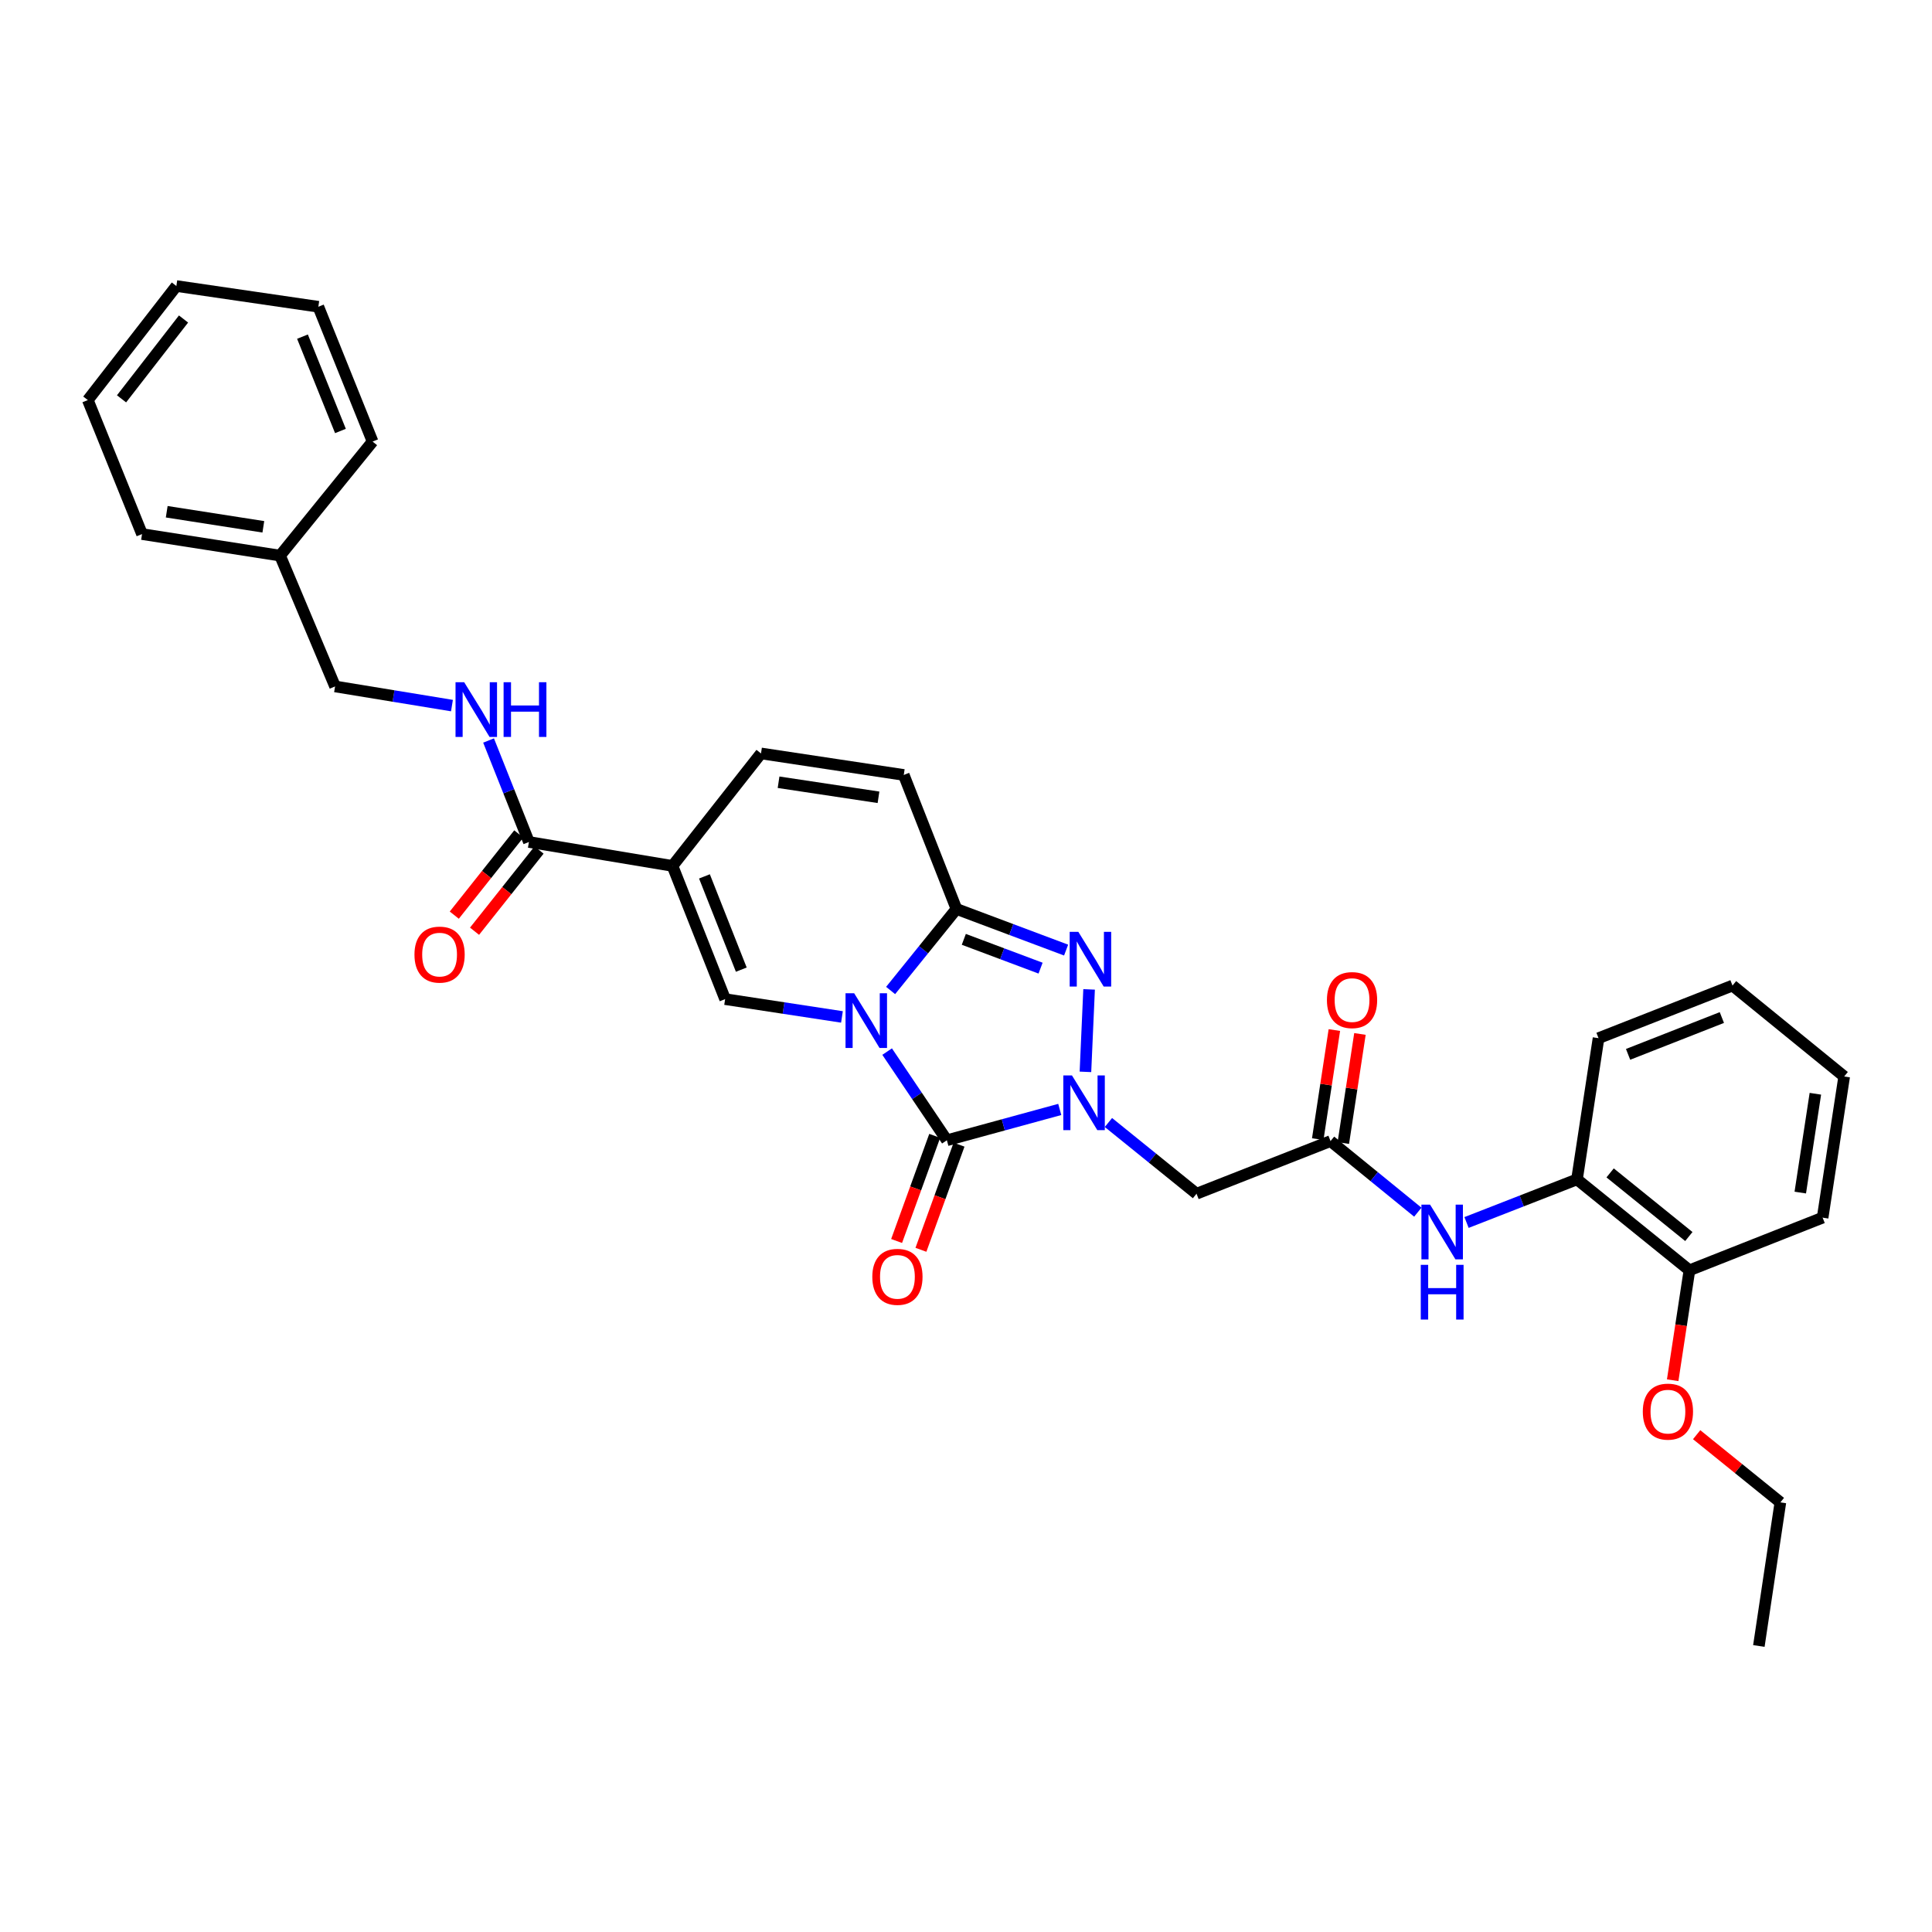<?xml version='1.0' encoding='iso-8859-1'?>
<svg version='1.1' baseProfile='full'
              xmlns='http://www.w3.org/2000/svg'
                      xmlns:rdkit='http://www.rdkit.org/xml'
                      xmlns:xlink='http://www.w3.org/1999/xlink'
                  xml:space='preserve'
width='1000px' height='1000px' viewBox='0 0 1000 1000'>
<!-- END OF HEADER -->
<rect style='opacity:1.0;fill:#FFFFFF;stroke:none' width='1000' height='1000' x='0' y='0'> </rect>
<path class='bond-0' d='M 459.18,544.305 L 474.639,567.252' style='fill:none;fill-rule:evenodd;stroke:#0000FF;stroke-width:6px;stroke-linecap:butt;stroke-linejoin:miter;stroke-opacity:1' />
<path class='bond-0' d='M 474.639,567.252 L 490.098,590.199' style='fill:none;fill-rule:evenodd;stroke:#000000;stroke-width:6px;stroke-linecap:butt;stroke-linejoin:miter;stroke-opacity:1' />
<path class='bond-2' d='M 460.981,512.677 L 478.02,491.574' style='fill:none;fill-rule:evenodd;stroke:#0000FF;stroke-width:6px;stroke-linecap:butt;stroke-linejoin:miter;stroke-opacity:1' />
<path class='bond-2' d='M 478.02,491.574 L 495.06,470.472' style='fill:none;fill-rule:evenodd;stroke:#000000;stroke-width:6px;stroke-linecap:butt;stroke-linejoin:miter;stroke-opacity:1' />
<path class='bond-4' d='M 435.796,526.361 L 405.56,521.755' style='fill:none;fill-rule:evenodd;stroke:#0000FF;stroke-width:6px;stroke-linecap:butt;stroke-linejoin:miter;stroke-opacity:1' />
<path class='bond-4' d='M 405.56,521.755 L 375.325,517.149' style='fill:none;fill-rule:evenodd;stroke:#000000;stroke-width:6px;stroke-linecap:butt;stroke-linejoin:miter;stroke-opacity:1' />
<path class='bond-1' d='M 490.098,590.199 L 519.314,582.223' style='fill:none;fill-rule:evenodd;stroke:#000000;stroke-width:6px;stroke-linecap:butt;stroke-linejoin:miter;stroke-opacity:1' />
<path class='bond-1' d='M 519.314,582.223 L 548.53,574.246' style='fill:none;fill-rule:evenodd;stroke:#0000FF;stroke-width:6px;stroke-linecap:butt;stroke-linejoin:miter;stroke-opacity:1' />
<path class='bond-14' d='M 483.803,587.918 L 473.942,615.124' style='fill:none;fill-rule:evenodd;stroke:#000000;stroke-width:6px;stroke-linecap:butt;stroke-linejoin:miter;stroke-opacity:1' />
<path class='bond-14' d='M 473.942,615.124 L 464.081,642.331' style='fill:none;fill-rule:evenodd;stroke:#FF0000;stroke-width:6px;stroke-linecap:butt;stroke-linejoin:miter;stroke-opacity:1' />
<path class='bond-14' d='M 496.393,592.481 L 486.532,619.687' style='fill:none;fill-rule:evenodd;stroke:#000000;stroke-width:6px;stroke-linecap:butt;stroke-linejoin:miter;stroke-opacity:1' />
<path class='bond-14' d='M 486.532,619.687 L 476.671,646.894' style='fill:none;fill-rule:evenodd;stroke:#FF0000;stroke-width:6px;stroke-linecap:butt;stroke-linejoin:miter;stroke-opacity:1' />
<path class='bond-6' d='M 573.721,581.006 L 596.52,599.437' style='fill:none;fill-rule:evenodd;stroke:#0000FF;stroke-width:6px;stroke-linecap:butt;stroke-linejoin:miter;stroke-opacity:1' />
<path class='bond-6' d='M 596.52,599.437 L 619.318,617.868' style='fill:none;fill-rule:evenodd;stroke:#000000;stroke-width:6px;stroke-linecap:butt;stroke-linejoin:miter;stroke-opacity:1' />
<path class='bond-33' d='M 561.82,554.791 L 563.713,512.107' style='fill:none;fill-rule:evenodd;stroke:#0000FF;stroke-width:6px;stroke-linecap:butt;stroke-linejoin:miter;stroke-opacity:1' />
<path class='bond-3' d='M 495.06,470.472 L 523.437,481.118' style='fill:none;fill-rule:evenodd;stroke:#000000;stroke-width:6px;stroke-linecap:butt;stroke-linejoin:miter;stroke-opacity:1' />
<path class='bond-3' d='M 523.437,481.118 L 551.814,491.764' style='fill:none;fill-rule:evenodd;stroke:#0000FF;stroke-width:6px;stroke-linecap:butt;stroke-linejoin:miter;stroke-opacity:1' />
<path class='bond-3' d='M 498.869,486.204 L 518.733,493.656' style='fill:none;fill-rule:evenodd;stroke:#000000;stroke-width:6px;stroke-linecap:butt;stroke-linejoin:miter;stroke-opacity:1' />
<path class='bond-3' d='M 518.733,493.656 L 538.597,501.109' style='fill:none;fill-rule:evenodd;stroke:#0000FF;stroke-width:6px;stroke-linecap:butt;stroke-linejoin:miter;stroke-opacity:1' />
<path class='bond-9' d='M 495.06,470.472 L 467.786,401.111' style='fill:none;fill-rule:evenodd;stroke:#000000;stroke-width:6px;stroke-linecap:butt;stroke-linejoin:miter;stroke-opacity:1' />
<path class='bond-5' d='M 375.325,517.149 L 348.081,448.197' style='fill:none;fill-rule:evenodd;stroke:#000000;stroke-width:6px;stroke-linecap:butt;stroke-linejoin:miter;stroke-opacity:1' />
<path class='bond-5' d='M 383.693,501.885 L 364.622,453.619' style='fill:none;fill-rule:evenodd;stroke:#000000;stroke-width:6px;stroke-linecap:butt;stroke-linejoin:miter;stroke-opacity:1' />
<path class='bond-7' d='M 348.081,448.197 L 273.765,435.81' style='fill:none;fill-rule:evenodd;stroke:#000000;stroke-width:6px;stroke-linecap:butt;stroke-linejoin:miter;stroke-opacity:1' />
<path class='bond-8' d='M 348.081,448.197 L 393.895,389.974' style='fill:none;fill-rule:evenodd;stroke:#000000;stroke-width:6px;stroke-linecap:butt;stroke-linejoin:miter;stroke-opacity:1' />
<path class='bond-10' d='M 619.318,617.868 L 688.679,590.623' style='fill:none;fill-rule:evenodd;stroke:#000000;stroke-width:6px;stroke-linecap:butt;stroke-linejoin:miter;stroke-opacity:1' />
<path class='bond-12' d='M 273.765,435.81 L 263.324,409.544' style='fill:none;fill-rule:evenodd;stroke:#000000;stroke-width:6px;stroke-linecap:butt;stroke-linejoin:miter;stroke-opacity:1' />
<path class='bond-12' d='M 263.324,409.544 L 252.883,383.279' style='fill:none;fill-rule:evenodd;stroke:#0000FF;stroke-width:6px;stroke-linecap:butt;stroke-linejoin:miter;stroke-opacity:1' />
<path class='bond-15' d='M 268.522,431.645 L 251.829,452.66' style='fill:none;fill-rule:evenodd;stroke:#000000;stroke-width:6px;stroke-linecap:butt;stroke-linejoin:miter;stroke-opacity:1' />
<path class='bond-15' d='M 251.829,452.66 L 235.136,473.675' style='fill:none;fill-rule:evenodd;stroke:#FF0000;stroke-width:6px;stroke-linecap:butt;stroke-linejoin:miter;stroke-opacity:1' />
<path class='bond-15' d='M 279.008,439.975 L 262.315,460.99' style='fill:none;fill-rule:evenodd;stroke:#000000;stroke-width:6px;stroke-linecap:butt;stroke-linejoin:miter;stroke-opacity:1' />
<path class='bond-15' d='M 262.315,460.99 L 245.621,482.005' style='fill:none;fill-rule:evenodd;stroke:#FF0000;stroke-width:6px;stroke-linecap:butt;stroke-linejoin:miter;stroke-opacity:1' />
<path class='bond-32' d='M 393.895,389.974 L 467.786,401.111' style='fill:none;fill-rule:evenodd;stroke:#000000;stroke-width:6px;stroke-linecap:butt;stroke-linejoin:miter;stroke-opacity:1' />
<path class='bond-32' d='M 402.982,404.886 L 454.706,412.682' style='fill:none;fill-rule:evenodd;stroke:#000000;stroke-width:6px;stroke-linecap:butt;stroke-linejoin:miter;stroke-opacity:1' />
<path class='bond-11' d='M 688.679,590.623 L 711.27,609.023' style='fill:none;fill-rule:evenodd;stroke:#000000;stroke-width:6px;stroke-linecap:butt;stroke-linejoin:miter;stroke-opacity:1' />
<path class='bond-11' d='M 711.27,609.023 L 733.86,627.422' style='fill:none;fill-rule:evenodd;stroke:#0000FF;stroke-width:6px;stroke-linecap:butt;stroke-linejoin:miter;stroke-opacity:1' />
<path class='bond-16' d='M 695.298,591.632 L 699.601,563.403' style='fill:none;fill-rule:evenodd;stroke:#000000;stroke-width:6px;stroke-linecap:butt;stroke-linejoin:miter;stroke-opacity:1' />
<path class='bond-16' d='M 699.601,563.403 L 703.904,535.174' style='fill:none;fill-rule:evenodd;stroke:#FF0000;stroke-width:6px;stroke-linecap:butt;stroke-linejoin:miter;stroke-opacity:1' />
<path class='bond-16' d='M 682.06,589.614 L 686.363,561.385' style='fill:none;fill-rule:evenodd;stroke:#000000;stroke-width:6px;stroke-linecap:butt;stroke-linejoin:miter;stroke-opacity:1' />
<path class='bond-16' d='M 686.363,561.385 L 690.666,533.157' style='fill:none;fill-rule:evenodd;stroke:#FF0000;stroke-width:6px;stroke-linecap:butt;stroke-linejoin:miter;stroke-opacity:1' />
<path class='bond-13' d='M 759.076,632.763 L 787.662,621.603' style='fill:none;fill-rule:evenodd;stroke:#0000FF;stroke-width:6px;stroke-linecap:butt;stroke-linejoin:miter;stroke-opacity:1' />
<path class='bond-13' d='M 787.662,621.603 L 816.248,610.443' style='fill:none;fill-rule:evenodd;stroke:#000000;stroke-width:6px;stroke-linecap:butt;stroke-linejoin:miter;stroke-opacity:1' />
<path class='bond-18' d='M 233.929,365.212 L 203.681,360.254' style='fill:none;fill-rule:evenodd;stroke:#0000FF;stroke-width:6px;stroke-linecap:butt;stroke-linejoin:miter;stroke-opacity:1' />
<path class='bond-18' d='M 203.681,360.254 L 173.433,355.297' style='fill:none;fill-rule:evenodd;stroke:#000000;stroke-width:6px;stroke-linecap:butt;stroke-linejoin:miter;stroke-opacity:1' />
<path class='bond-17' d='M 816.248,610.443 L 874.449,657.499' style='fill:none;fill-rule:evenodd;stroke:#000000;stroke-width:6px;stroke-linecap:butt;stroke-linejoin:miter;stroke-opacity:1' />
<path class='bond-17' d='M 833.398,607.088 L 874.139,640.027' style='fill:none;fill-rule:evenodd;stroke:#000000;stroke-width:6px;stroke-linecap:butt;stroke-linejoin:miter;stroke-opacity:1' />
<path class='bond-21' d='M 816.248,610.443 L 827.4,537.355' style='fill:none;fill-rule:evenodd;stroke:#000000;stroke-width:6px;stroke-linecap:butt;stroke-linejoin:miter;stroke-opacity:1' />
<path class='bond-19' d='M 874.449,657.499 L 870.113,685.952' style='fill:none;fill-rule:evenodd;stroke:#000000;stroke-width:6px;stroke-linecap:butt;stroke-linejoin:miter;stroke-opacity:1' />
<path class='bond-19' d='M 870.113,685.952 L 865.776,714.404' style='fill:none;fill-rule:evenodd;stroke:#FF0000;stroke-width:6px;stroke-linecap:butt;stroke-linejoin:miter;stroke-opacity:1' />
<path class='bond-22' d='M 874.449,657.499 L 943.386,630.255' style='fill:none;fill-rule:evenodd;stroke:#000000;stroke-width:6px;stroke-linecap:butt;stroke-linejoin:miter;stroke-opacity:1' />
<path class='bond-20' d='M 173.433,355.297 L 144.954,287.581' style='fill:none;fill-rule:evenodd;stroke:#000000;stroke-width:6px;stroke-linecap:butt;stroke-linejoin:miter;stroke-opacity:1' />
<path class='bond-23' d='M 878.183,742.594 L 899.852,760.111' style='fill:none;fill-rule:evenodd;stroke:#FF0000;stroke-width:6px;stroke-linecap:butt;stroke-linejoin:miter;stroke-opacity:1' />
<path class='bond-23' d='M 899.852,760.111 L 921.52,777.629' style='fill:none;fill-rule:evenodd;stroke:#000000;stroke-width:6px;stroke-linecap:butt;stroke-linejoin:miter;stroke-opacity:1' />
<path class='bond-24' d='M 144.954,287.581 L 73.517,276.436' style='fill:none;fill-rule:evenodd;stroke:#000000;stroke-width:6px;stroke-linecap:butt;stroke-linejoin:miter;stroke-opacity:1' />
<path class='bond-24' d='M 136.302,272.678 L 86.297,264.876' style='fill:none;fill-rule:evenodd;stroke:#000000;stroke-width:6px;stroke-linecap:butt;stroke-linejoin:miter;stroke-opacity:1' />
<path class='bond-25' d='M 144.954,287.581 L 192.851,228.546' style='fill:none;fill-rule:evenodd;stroke:#000000;stroke-width:6px;stroke-linecap:butt;stroke-linejoin:miter;stroke-opacity:1' />
<path class='bond-27' d='M 827.4,537.355 L 896.739,510.125' style='fill:none;fill-rule:evenodd;stroke:#000000;stroke-width:6px;stroke-linecap:butt;stroke-linejoin:miter;stroke-opacity:1' />
<path class='bond-27' d='M 842.696,545.735 L 891.233,526.675' style='fill:none;fill-rule:evenodd;stroke:#000000;stroke-width:6px;stroke-linecap:butt;stroke-linejoin:miter;stroke-opacity:1' />
<path class='bond-35' d='M 943.386,630.255 L 954.545,557.189' style='fill:none;fill-rule:evenodd;stroke:#000000;stroke-width:6px;stroke-linecap:butt;stroke-linejoin:miter;stroke-opacity:1' />
<path class='bond-35' d='M 931.822,617.273 L 939.634,566.127' style='fill:none;fill-rule:evenodd;stroke:#000000;stroke-width:6px;stroke-linecap:butt;stroke-linejoin:miter;stroke-opacity:1' />
<path class='bond-26' d='M 921.52,777.629 L 910.383,851.952' style='fill:none;fill-rule:evenodd;stroke:#000000;stroke-width:6px;stroke-linecap:butt;stroke-linejoin:miter;stroke-opacity:1' />
<path class='bond-29' d='M 73.517,276.436 L 45.455,207.083' style='fill:none;fill-rule:evenodd;stroke:#000000;stroke-width:6px;stroke-linecap:butt;stroke-linejoin:miter;stroke-opacity:1' />
<path class='bond-30' d='M 192.851,228.546 L 164.773,158.777' style='fill:none;fill-rule:evenodd;stroke:#000000;stroke-width:6px;stroke-linecap:butt;stroke-linejoin:miter;stroke-opacity:1' />
<path class='bond-30' d='M 176.216,223.08 L 156.561,174.242' style='fill:none;fill-rule:evenodd;stroke:#000000;stroke-width:6px;stroke-linecap:butt;stroke-linejoin:miter;stroke-opacity:1' />
<path class='bond-28' d='M 896.739,510.125 L 954.545,557.189' style='fill:none;fill-rule:evenodd;stroke:#000000;stroke-width:6px;stroke-linecap:butt;stroke-linejoin:miter;stroke-opacity:1' />
<path class='bond-34' d='M 45.455,207.083 L 91.291,148.048' style='fill:none;fill-rule:evenodd;stroke:#000000;stroke-width:6px;stroke-linecap:butt;stroke-linejoin:miter;stroke-opacity:1' />
<path class='bond-34' d='M 62.907,206.44 L 94.993,165.116' style='fill:none;fill-rule:evenodd;stroke:#000000;stroke-width:6px;stroke-linecap:butt;stroke-linejoin:miter;stroke-opacity:1' />
<path class='bond-31' d='M 164.773,158.777 L 91.291,148.048' style='fill:none;fill-rule:evenodd;stroke:#000000;stroke-width:6px;stroke-linecap:butt;stroke-linejoin:miter;stroke-opacity:1' />
<path  class='atom-0' d='M 442.123 514.118
L 451.403 529.118
Q 452.323 530.598, 453.803 533.278
Q 455.283 535.958, 455.363 536.118
L 455.363 514.118
L 459.123 514.118
L 459.123 542.438
L 455.243 542.438
L 445.283 526.038
Q 444.123 524.118, 442.883 521.918
Q 441.683 519.718, 441.323 519.038
L 441.323 542.438
L 437.643 542.438
L 437.643 514.118
L 442.123 514.118
' fill='#0000FF'/>
<path  class='atom-2' d='M 554.85 556.651
L 564.13 571.651
Q 565.05 573.131, 566.53 575.811
Q 568.01 578.491, 568.09 578.651
L 568.09 556.651
L 571.85 556.651
L 571.85 584.971
L 567.97 584.971
L 558.01 568.571
Q 556.85 566.651, 555.61 564.451
Q 554.41 562.251, 554.05 561.571
L 554.05 584.971
L 550.37 584.971
L 550.37 556.651
L 554.85 556.651
' fill='#0000FF'/>
<path  class='atom-4' d='M 558.146 482.328
L 567.426 497.328
Q 568.346 498.808, 569.826 501.488
Q 571.306 504.168, 571.386 504.328
L 571.386 482.328
L 575.146 482.328
L 575.146 510.648
L 571.266 510.648
L 561.306 494.248
Q 560.146 492.328, 558.906 490.128
Q 557.706 487.928, 557.346 487.248
L 557.346 510.648
L 553.666 510.648
L 553.666 482.328
L 558.146 482.328
' fill='#0000FF'/>
<path  class='atom-12' d='M 740.204 623.527
L 749.484 638.527
Q 750.404 640.007, 751.884 642.687
Q 753.364 645.367, 753.444 645.527
L 753.444 623.527
L 757.204 623.527
L 757.204 651.847
L 753.324 651.847
L 743.364 635.447
Q 742.204 633.527, 740.964 631.327
Q 739.764 629.127, 739.404 628.447
L 739.404 651.847
L 735.724 651.847
L 735.724 623.527
L 740.204 623.527
' fill='#0000FF'/>
<path  class='atom-12' d='M 735.384 654.679
L 739.224 654.679
L 739.224 666.719
L 753.704 666.719
L 753.704 654.679
L 757.544 654.679
L 757.544 682.999
L 753.704 682.999
L 753.704 669.919
L 739.224 669.919
L 739.224 682.999
L 735.384 682.999
L 735.384 654.679
' fill='#0000FF'/>
<path  class='atom-13' d='M 240.261 353.115
L 249.541 368.115
Q 250.461 369.595, 251.941 372.275
Q 253.421 374.955, 253.501 375.115
L 253.501 353.115
L 257.261 353.115
L 257.261 381.435
L 253.381 381.435
L 243.421 365.035
Q 242.261 363.115, 241.021 360.915
Q 239.821 358.715, 239.461 358.035
L 239.461 381.435
L 235.781 381.435
L 235.781 353.115
L 240.261 353.115
' fill='#0000FF'/>
<path  class='atom-13' d='M 260.661 353.115
L 264.501 353.115
L 264.501 365.155
L 278.981 365.155
L 278.981 353.115
L 282.821 353.115
L 282.821 381.435
L 278.981 381.435
L 278.981 368.355
L 264.501 368.355
L 264.501 381.435
L 260.661 381.435
L 260.661 353.115
' fill='#0000FF'/>
<path  class='atom-15' d='M 451.505 660.89
Q 451.505 654.09, 454.865 650.29
Q 458.225 646.49, 464.505 646.49
Q 470.785 646.49, 474.145 650.29
Q 477.505 654.09, 477.505 660.89
Q 477.505 667.77, 474.105 671.69
Q 470.705 675.57, 464.505 675.57
Q 458.265 675.57, 454.865 671.69
Q 451.505 667.81, 451.505 660.89
M 464.505 672.37
Q 468.825 672.37, 471.145 669.49
Q 473.505 666.57, 473.505 660.89
Q 473.505 655.33, 471.145 652.53
Q 468.825 649.69, 464.505 649.69
Q 460.185 649.69, 457.825 652.49
Q 455.505 655.29, 455.505 660.89
Q 455.505 666.61, 457.825 669.49
Q 460.185 672.37, 464.505 672.37
' fill='#FF0000'/>
<path  class='atom-16' d='M 214.527 494.098
Q 214.527 487.298, 217.887 483.498
Q 221.247 479.698, 227.527 479.698
Q 233.807 479.698, 237.167 483.498
Q 240.527 487.298, 240.527 494.098
Q 240.527 500.978, 237.127 504.898
Q 233.727 508.778, 227.527 508.778
Q 221.287 508.778, 217.887 504.898
Q 214.527 501.018, 214.527 494.098
M 227.527 505.578
Q 231.847 505.578, 234.167 502.698
Q 236.527 499.778, 236.527 494.098
Q 236.527 488.538, 234.167 485.738
Q 231.847 482.898, 227.527 482.898
Q 223.207 482.898, 220.847 485.698
Q 218.527 488.498, 218.527 494.098
Q 218.527 499.818, 220.847 502.698
Q 223.207 505.578, 227.527 505.578
' fill='#FF0000'/>
<path  class='atom-17' d='M 686.816 517.638
Q 686.816 510.838, 690.176 507.038
Q 693.536 503.238, 699.816 503.238
Q 706.096 503.238, 709.456 507.038
Q 712.816 510.838, 712.816 517.638
Q 712.816 524.518, 709.416 528.438
Q 706.016 532.318, 699.816 532.318
Q 693.576 532.318, 690.176 528.438
Q 686.816 524.558, 686.816 517.638
M 699.816 529.118
Q 704.136 529.118, 706.456 526.238
Q 708.816 523.318, 708.816 517.638
Q 708.816 512.078, 706.456 509.278
Q 704.136 506.438, 699.816 506.438
Q 695.496 506.438, 693.136 509.238
Q 690.816 512.038, 690.816 517.638
Q 690.816 523.358, 693.136 526.238
Q 695.496 529.118, 699.816 529.118
' fill='#FF0000'/>
<path  class='atom-20' d='M 850.312 730.652
Q 850.312 723.852, 853.672 720.052
Q 857.032 716.252, 863.312 716.252
Q 869.592 716.252, 872.952 720.052
Q 876.312 723.852, 876.312 730.652
Q 876.312 737.532, 872.912 741.452
Q 869.512 745.332, 863.312 745.332
Q 857.072 745.332, 853.672 741.452
Q 850.312 737.572, 850.312 730.652
M 863.312 742.132
Q 867.632 742.132, 869.952 739.252
Q 872.312 736.332, 872.312 730.652
Q 872.312 725.092, 869.952 722.292
Q 867.632 719.452, 863.312 719.452
Q 858.992 719.452, 856.632 722.252
Q 854.312 725.052, 854.312 730.652
Q 854.312 736.372, 856.632 739.252
Q 858.992 742.132, 863.312 742.132
' fill='#FF0000'/>
</svg>

